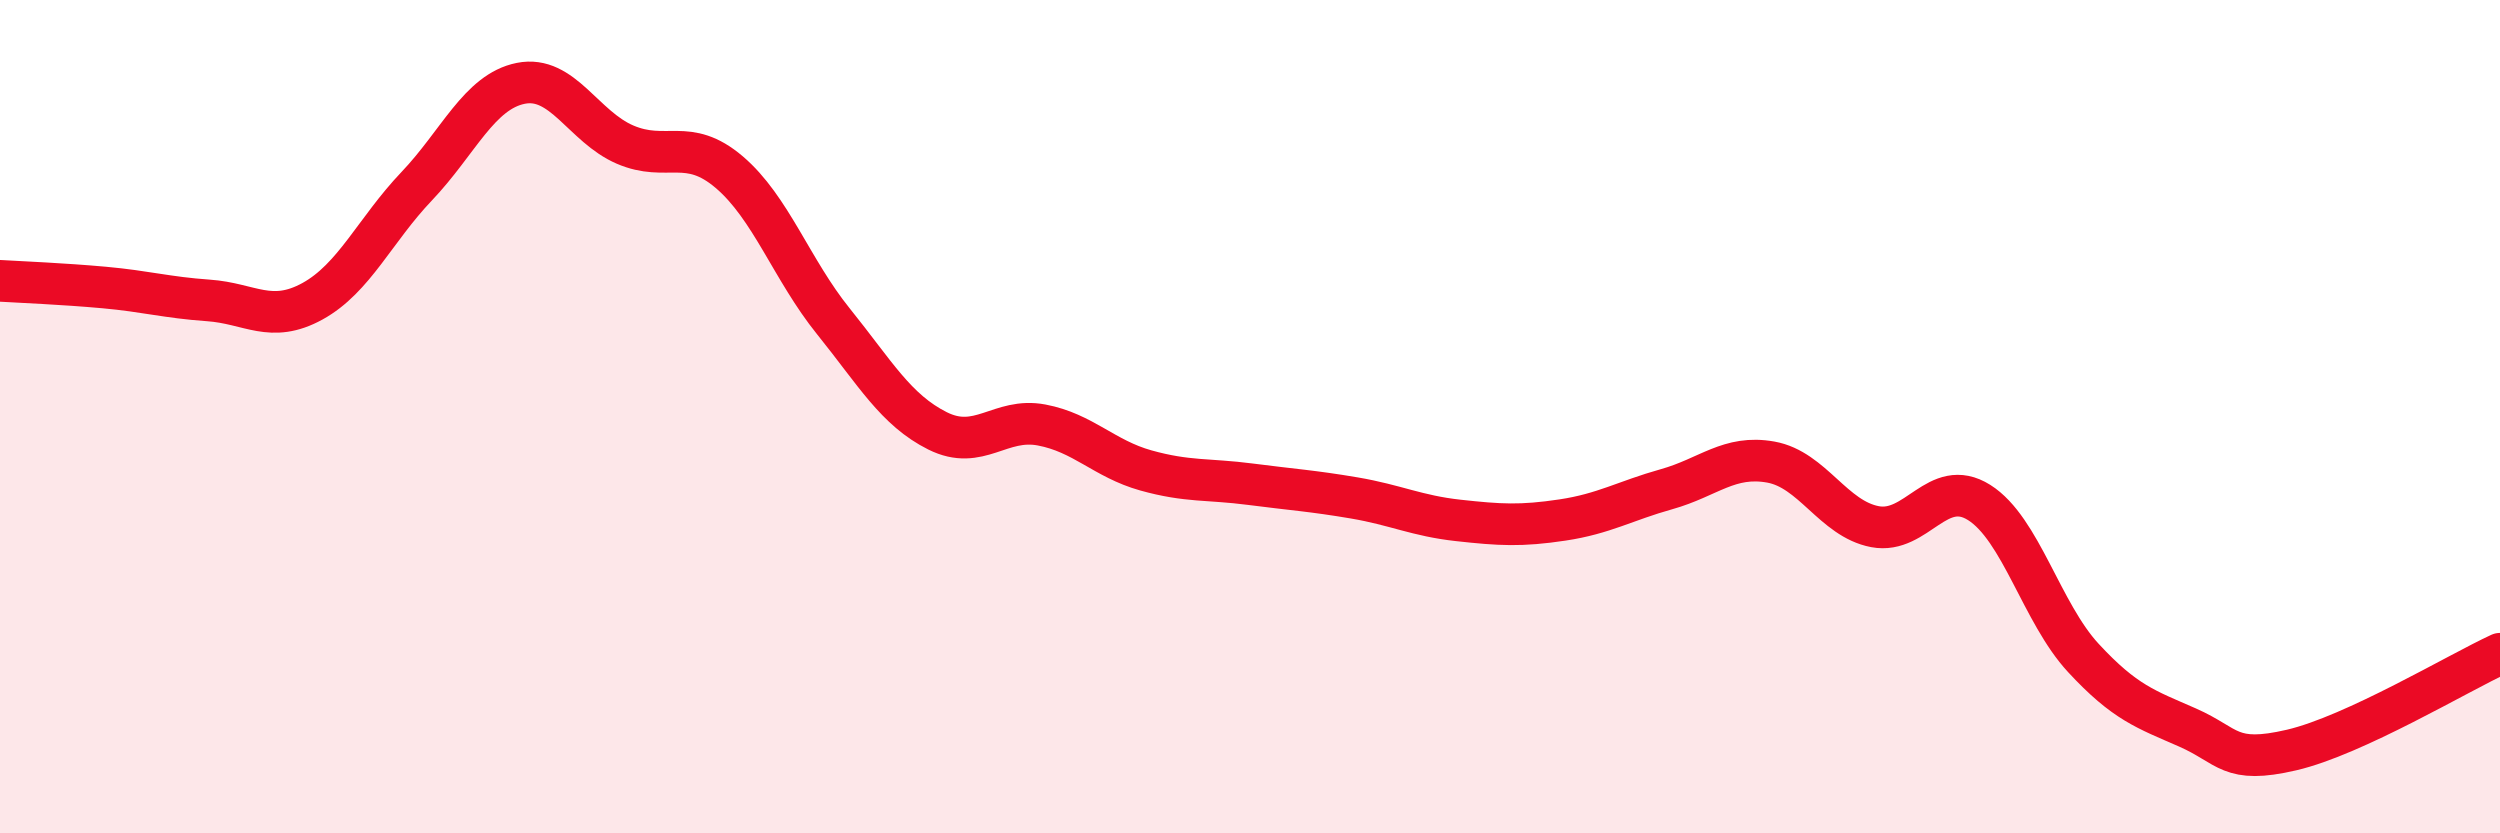 
    <svg width="60" height="20" viewBox="0 0 60 20" xmlns="http://www.w3.org/2000/svg">
      <path
        d="M 0,6.74 C 0.5,6.77 1.5,6.81 2.5,6.9 C 3.5,6.99 4,7.14 5,7.21 C 6,7.28 6.5,7.78 7.5,7.23 C 8.5,6.68 9,5.52 10,4.47 C 11,3.42 11.5,2.2 12.5,2 C 13.5,1.8 14,3.04 15,3.47 C 16,3.9 16.5,3.28 17.5,4.13 C 18.5,4.98 19,6.47 20,7.71 C 21,8.95 21.5,9.84 22.5,10.34 C 23.5,10.84 24,10.01 25,10.2 C 26,10.39 26.5,11.01 27.5,11.29 C 28.5,11.57 29,11.49 30,11.62 C 31,11.75 31.5,11.78 32.5,11.95 C 33.5,12.12 34,12.38 35,12.49 C 36,12.6 36.5,12.63 37.5,12.48 C 38.5,12.33 39,12.02 40,11.74 C 41,11.46 41.5,10.91 42.5,11.09 C 43.5,11.27 44,12.45 45,12.64 C 46,12.83 46.5,11.43 47.5,12.06 C 48.5,12.69 49,14.71 50,15.79 C 51,16.87 51.5,17.02 52.5,17.46 C 53.5,17.9 53.5,18.35 55,18 C 56.5,17.65 59,16.15 60,15.69L60 20L0 20Z"
        fill="#EB0A25"
        opacity="0.1"
        stroke-linecap="round"
        stroke-linejoin="round"
      />
      <path
        d="M 0,6.74 C 0.5,6.77 1.5,6.81 2.5,6.9 C 3.5,6.99 4,7.14 5,7.21 C 6,7.28 6.5,7.78 7.5,7.23 C 8.5,6.68 9,5.52 10,4.47 C 11,3.42 11.5,2.2 12.5,2 C 13.5,1.8 14,3.04 15,3.47 C 16,3.9 16.5,3.28 17.5,4.13 C 18.5,4.98 19,6.47 20,7.71 C 21,8.95 21.5,9.84 22.5,10.34 C 23.5,10.84 24,10.01 25,10.2 C 26,10.39 26.5,11.01 27.5,11.29 C 28.5,11.57 29,11.49 30,11.62 C 31,11.75 31.5,11.78 32.5,11.95 C 33.5,12.12 34,12.38 35,12.49 C 36,12.6 36.5,12.63 37.5,12.48 C 38.5,12.33 39,12.02 40,11.74 C 41,11.46 41.5,10.91 42.5,11.09 C 43.5,11.27 44,12.45 45,12.64 C 46,12.83 46.5,11.43 47.5,12.06 C 48.5,12.69 49,14.71 50,15.79 C 51,16.87 51.5,17.02 52.5,17.46 C 53.5,17.9 53.5,18.35 55,18 C 56.5,17.65 59,16.15 60,15.69"
        stroke="#EB0A25"
        stroke-width="1"
        fill="none"
        stroke-linecap="round"
        stroke-linejoin="round"
      />
    </svg>
  
